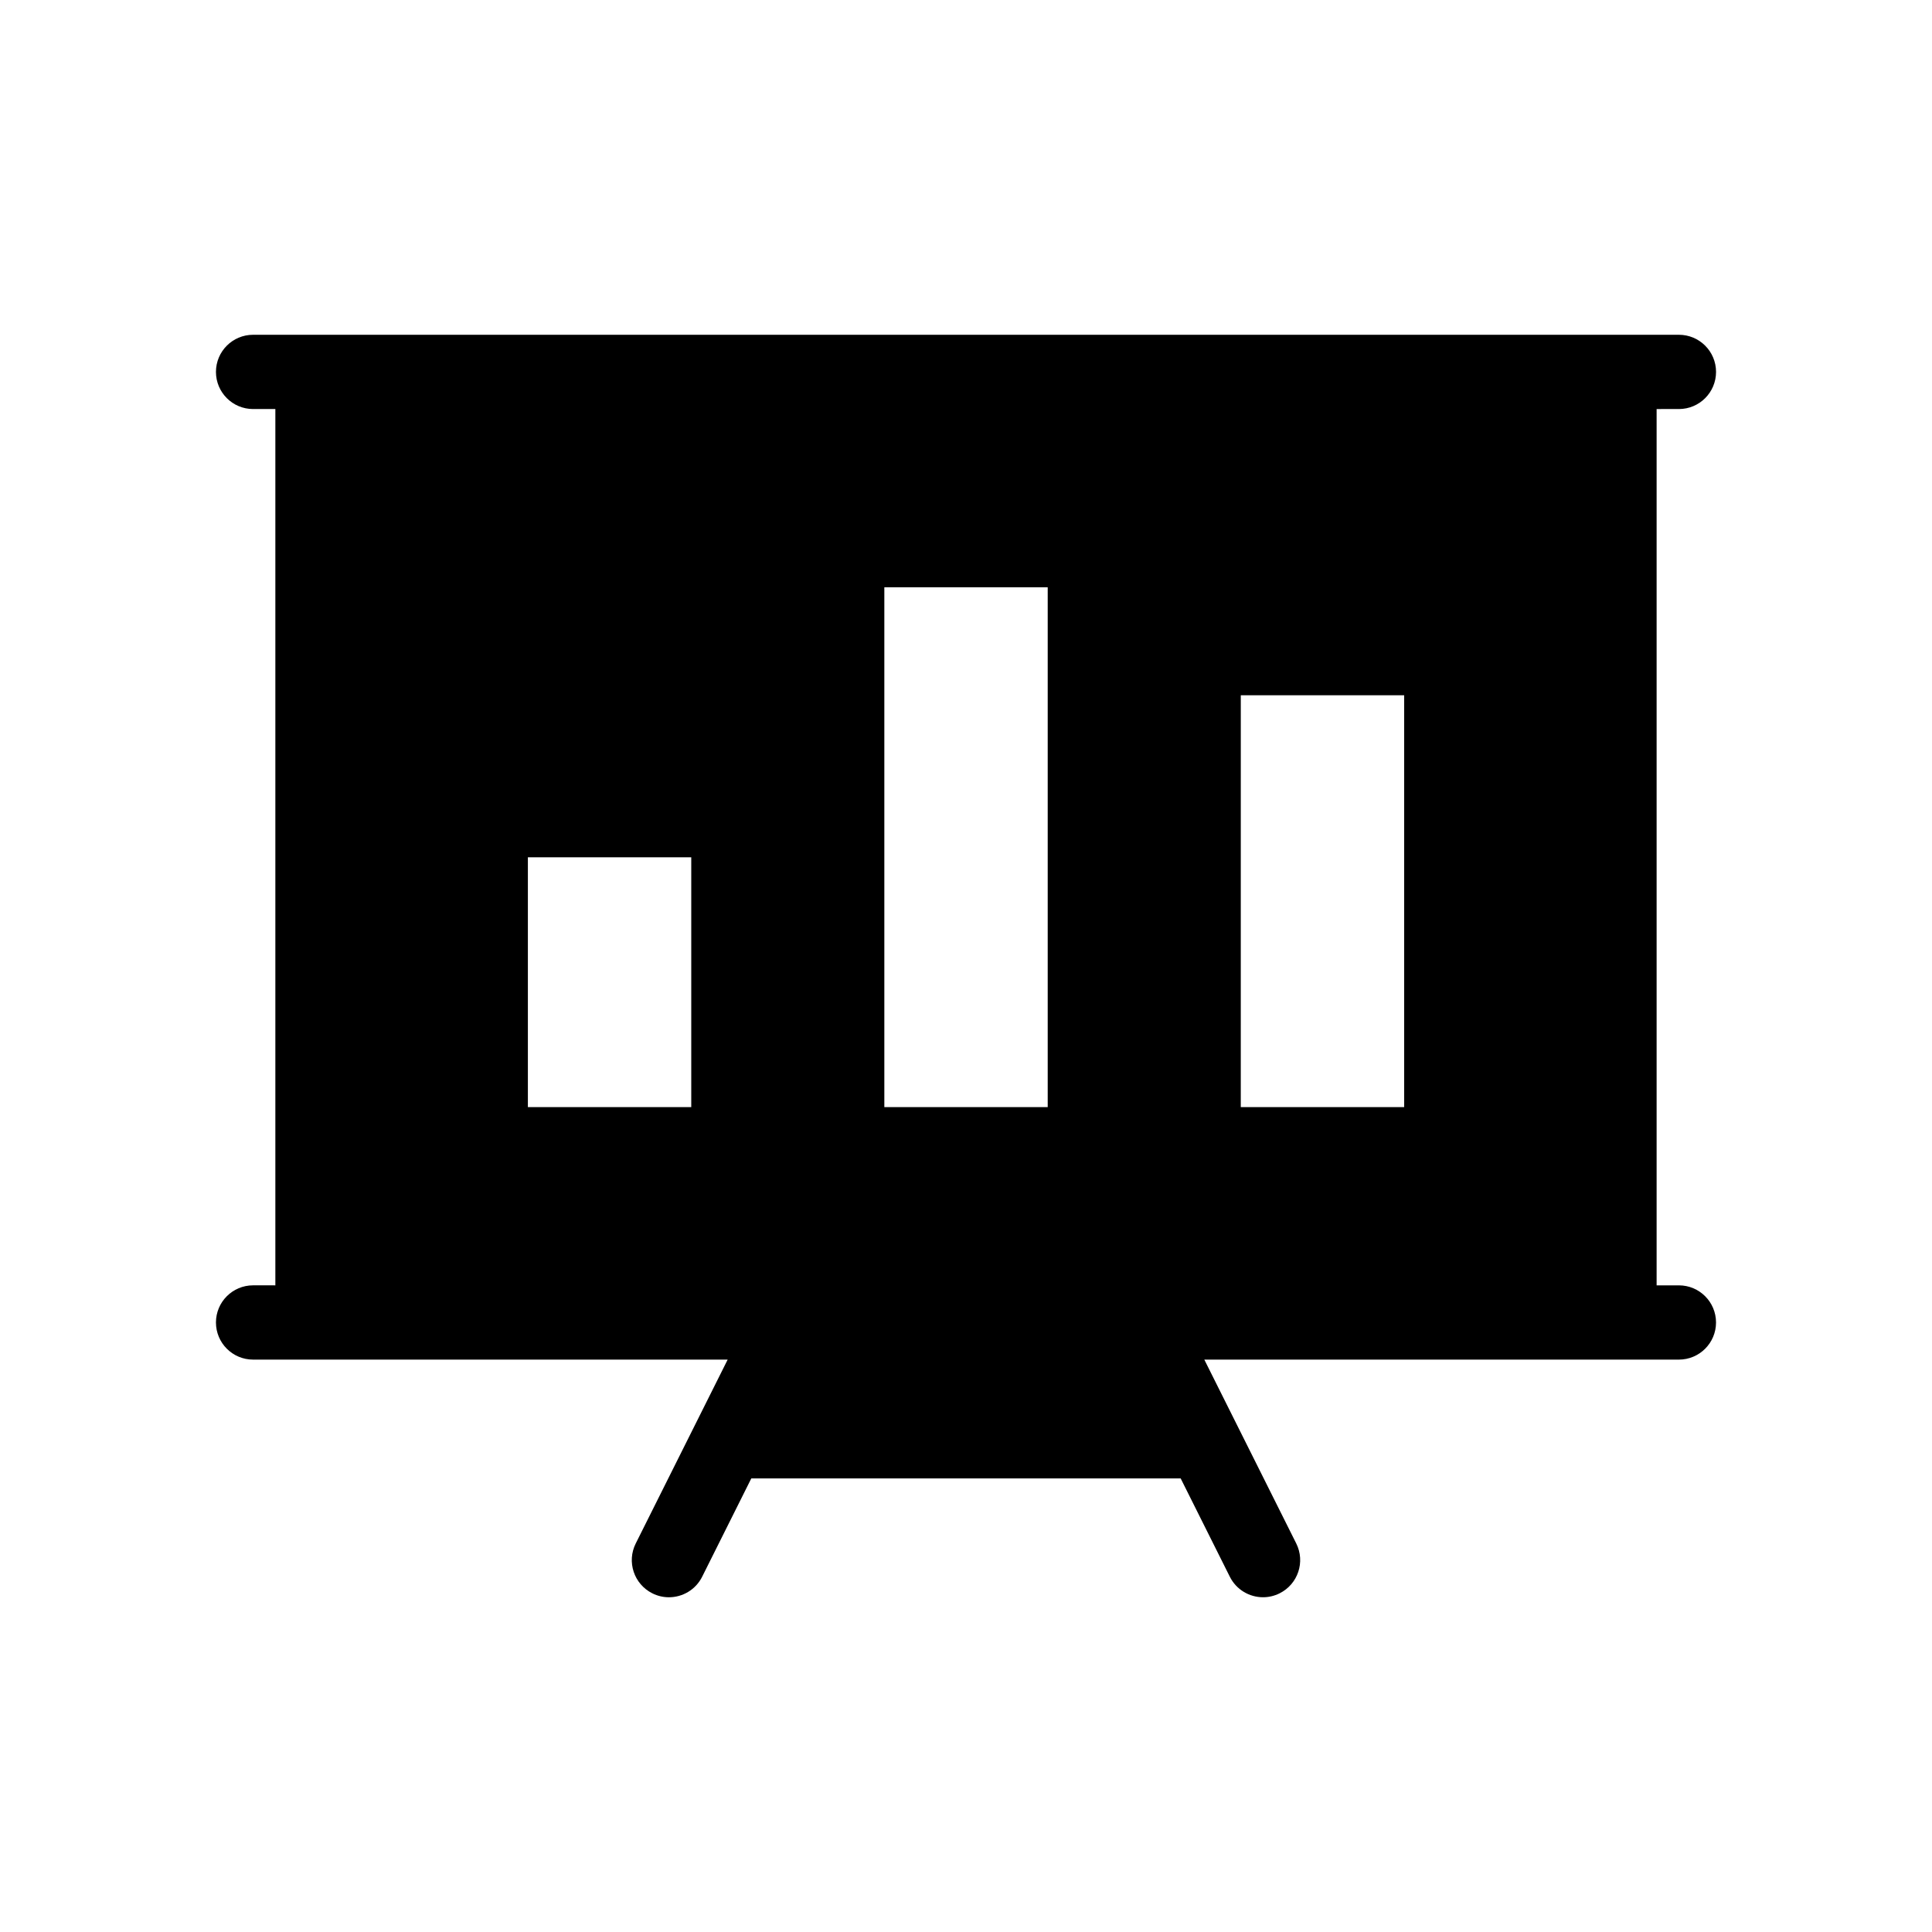 <?xml version="1.0" encoding="UTF-8"?>
<!-- Uploaded to: SVG Repo, www.svgrepo.com, Generator: SVG Repo Mixer Tools -->
<svg fill="#000000" width="800px" height="800px" version="1.1" viewBox="144 144 512 512" xmlns="http://www.w3.org/2000/svg">
 <path d="m588.93 252.4c5.434 0 9.84-4.406 9.84-9.84s-4.406-9.84-9.84-9.84h-377.86c-5.434 0-9.84 4.406-9.84 9.84s4.406 9.84 9.84 9.84h5.902v232.23l-5.902-0.004c-5.434 0-9.84 4.406-9.84 9.84 0 5.438 4.406 9.844 9.84 9.844h125.77l-24.367 48.734c-2.43 4.863-0.461 10.77 4.406 13.203 1.406 0.707 2.914 1.043 4.391 1.043 3.613 0 7.09-1.996 8.809-5.441l13.023-26.055h113.79l13.023 26.051c1.723 3.449 5.195 5.441 8.809 5.441 1.477 0 2.984-0.34 4.391-1.043 4.867-2.434 6.836-8.34 4.406-13.203l-24.367-48.73h125.77c5.434 0 9.84-4.406 9.84-9.84s-4.406-9.84-9.84-9.84h-5.902v-232.23zm-261.74 184.99h-43.297v-66.195h43.297zm94.465 0h-43.297v-137.76h43.297zm94.461 0h-43.297l0.004-109.14h43.297z"/>
</svg>